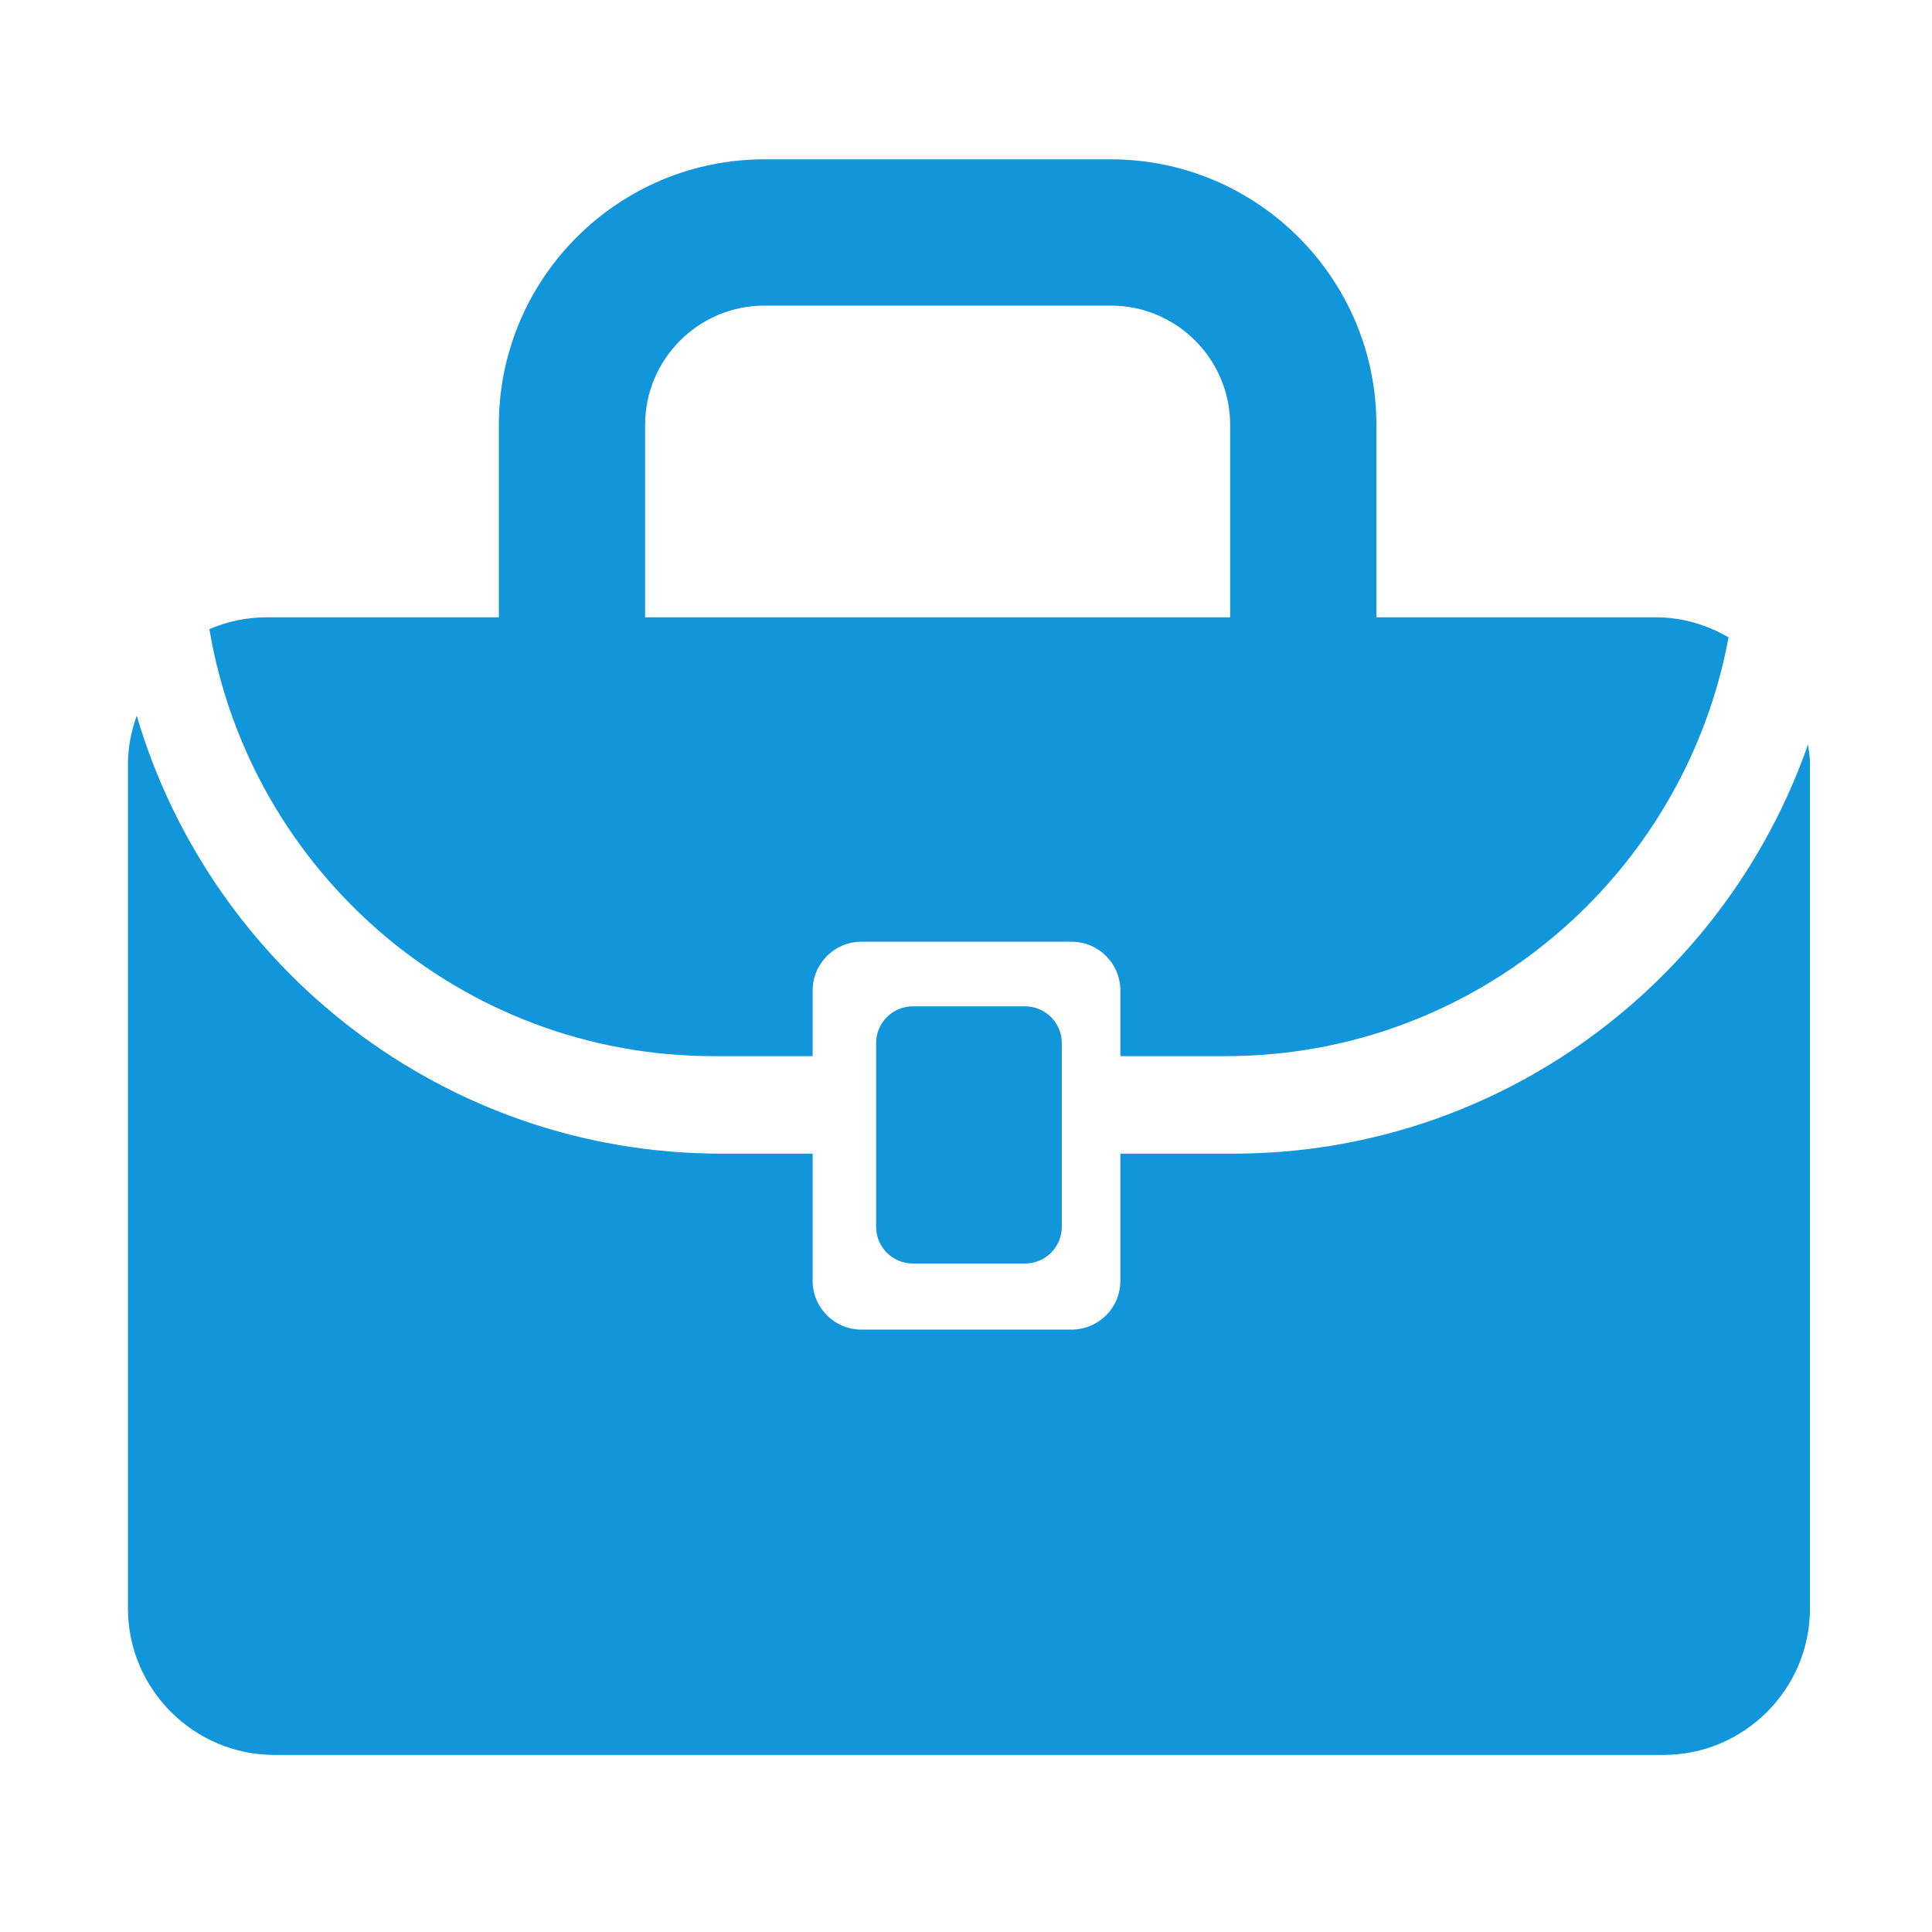 <?xml version="1.0" standalone="no"?><!DOCTYPE svg PUBLIC "-//W3C//DTD SVG 1.1//EN" "http://www.w3.org/Graphics/SVG/1.1/DTD/svg11.dtd"><svg t="1724660794910" class="icon" viewBox="0 0 1024 1024" version="1.1" xmlns="http://www.w3.org/2000/svg" p-id="5686" width="64" height="64" xmlns:xlink="http://www.w3.org/1999/xlink"><path d="M958.287 394.575C914.25 520.637 794.459 611.459 653.575 611.459H593.818v67.414c0 14.271-11.583 25.841-25.84 25.841H456.567c-14.261 0-25.841-11.569-25.841-25.841V611.459h-48.478c-146.538 0-270.392-98.166-309.784-232.139-2.801 8-4.644 16.454-4.644 25.386v447.909c0 42.634 34.9 77.522 77.522 77.522h736.457c42.648 0 77.523-34.888 77.523-77.522V404.706c0-3.47-0.582-6.787-1.035-10.132z" p-id="5687" fill="#1296db"></path><path d="M877.813 327.185H729.53v-101.973c0-77.611-63.162-140.761-140.76-140.761H405.161c-77.622 0-140.761 63.15-140.761 140.761V327.185H141.355c-10.8 0-21.045 2.259-30.382 6.272 21.551 128.218 133.038 226.322 267.288 226.322h52.466v-34.802c0-14.269 11.581-25.841 25.841-25.841h111.41c14.257 0 25.84 11.572 25.84 25.841v34.802h55.768c132.739 0 243.265-95.883 266.586-221.968-11.358-6.574-24.379-10.625-38.358-10.625z m-225.806 0H341.922v-101.973c0-34.875 28.365-63.238 63.238-63.238h183.61c34.876 0 63.237 28.364 63.237 63.238V327.185z" p-id="5688" fill="#1296db"></path><path d="M562.778 650.219c0 10.772-8.73 19.479-19.506 19.479h-59.43c-10.749 0-19.479-8.706-19.479-19.479v-97.358c0-10.775 8.73-19.481 19.479-19.481h59.43c10.776 0 19.506 8.705 19.506 19.481v97.358z" p-id="5689" fill="#1296db"></path></svg>